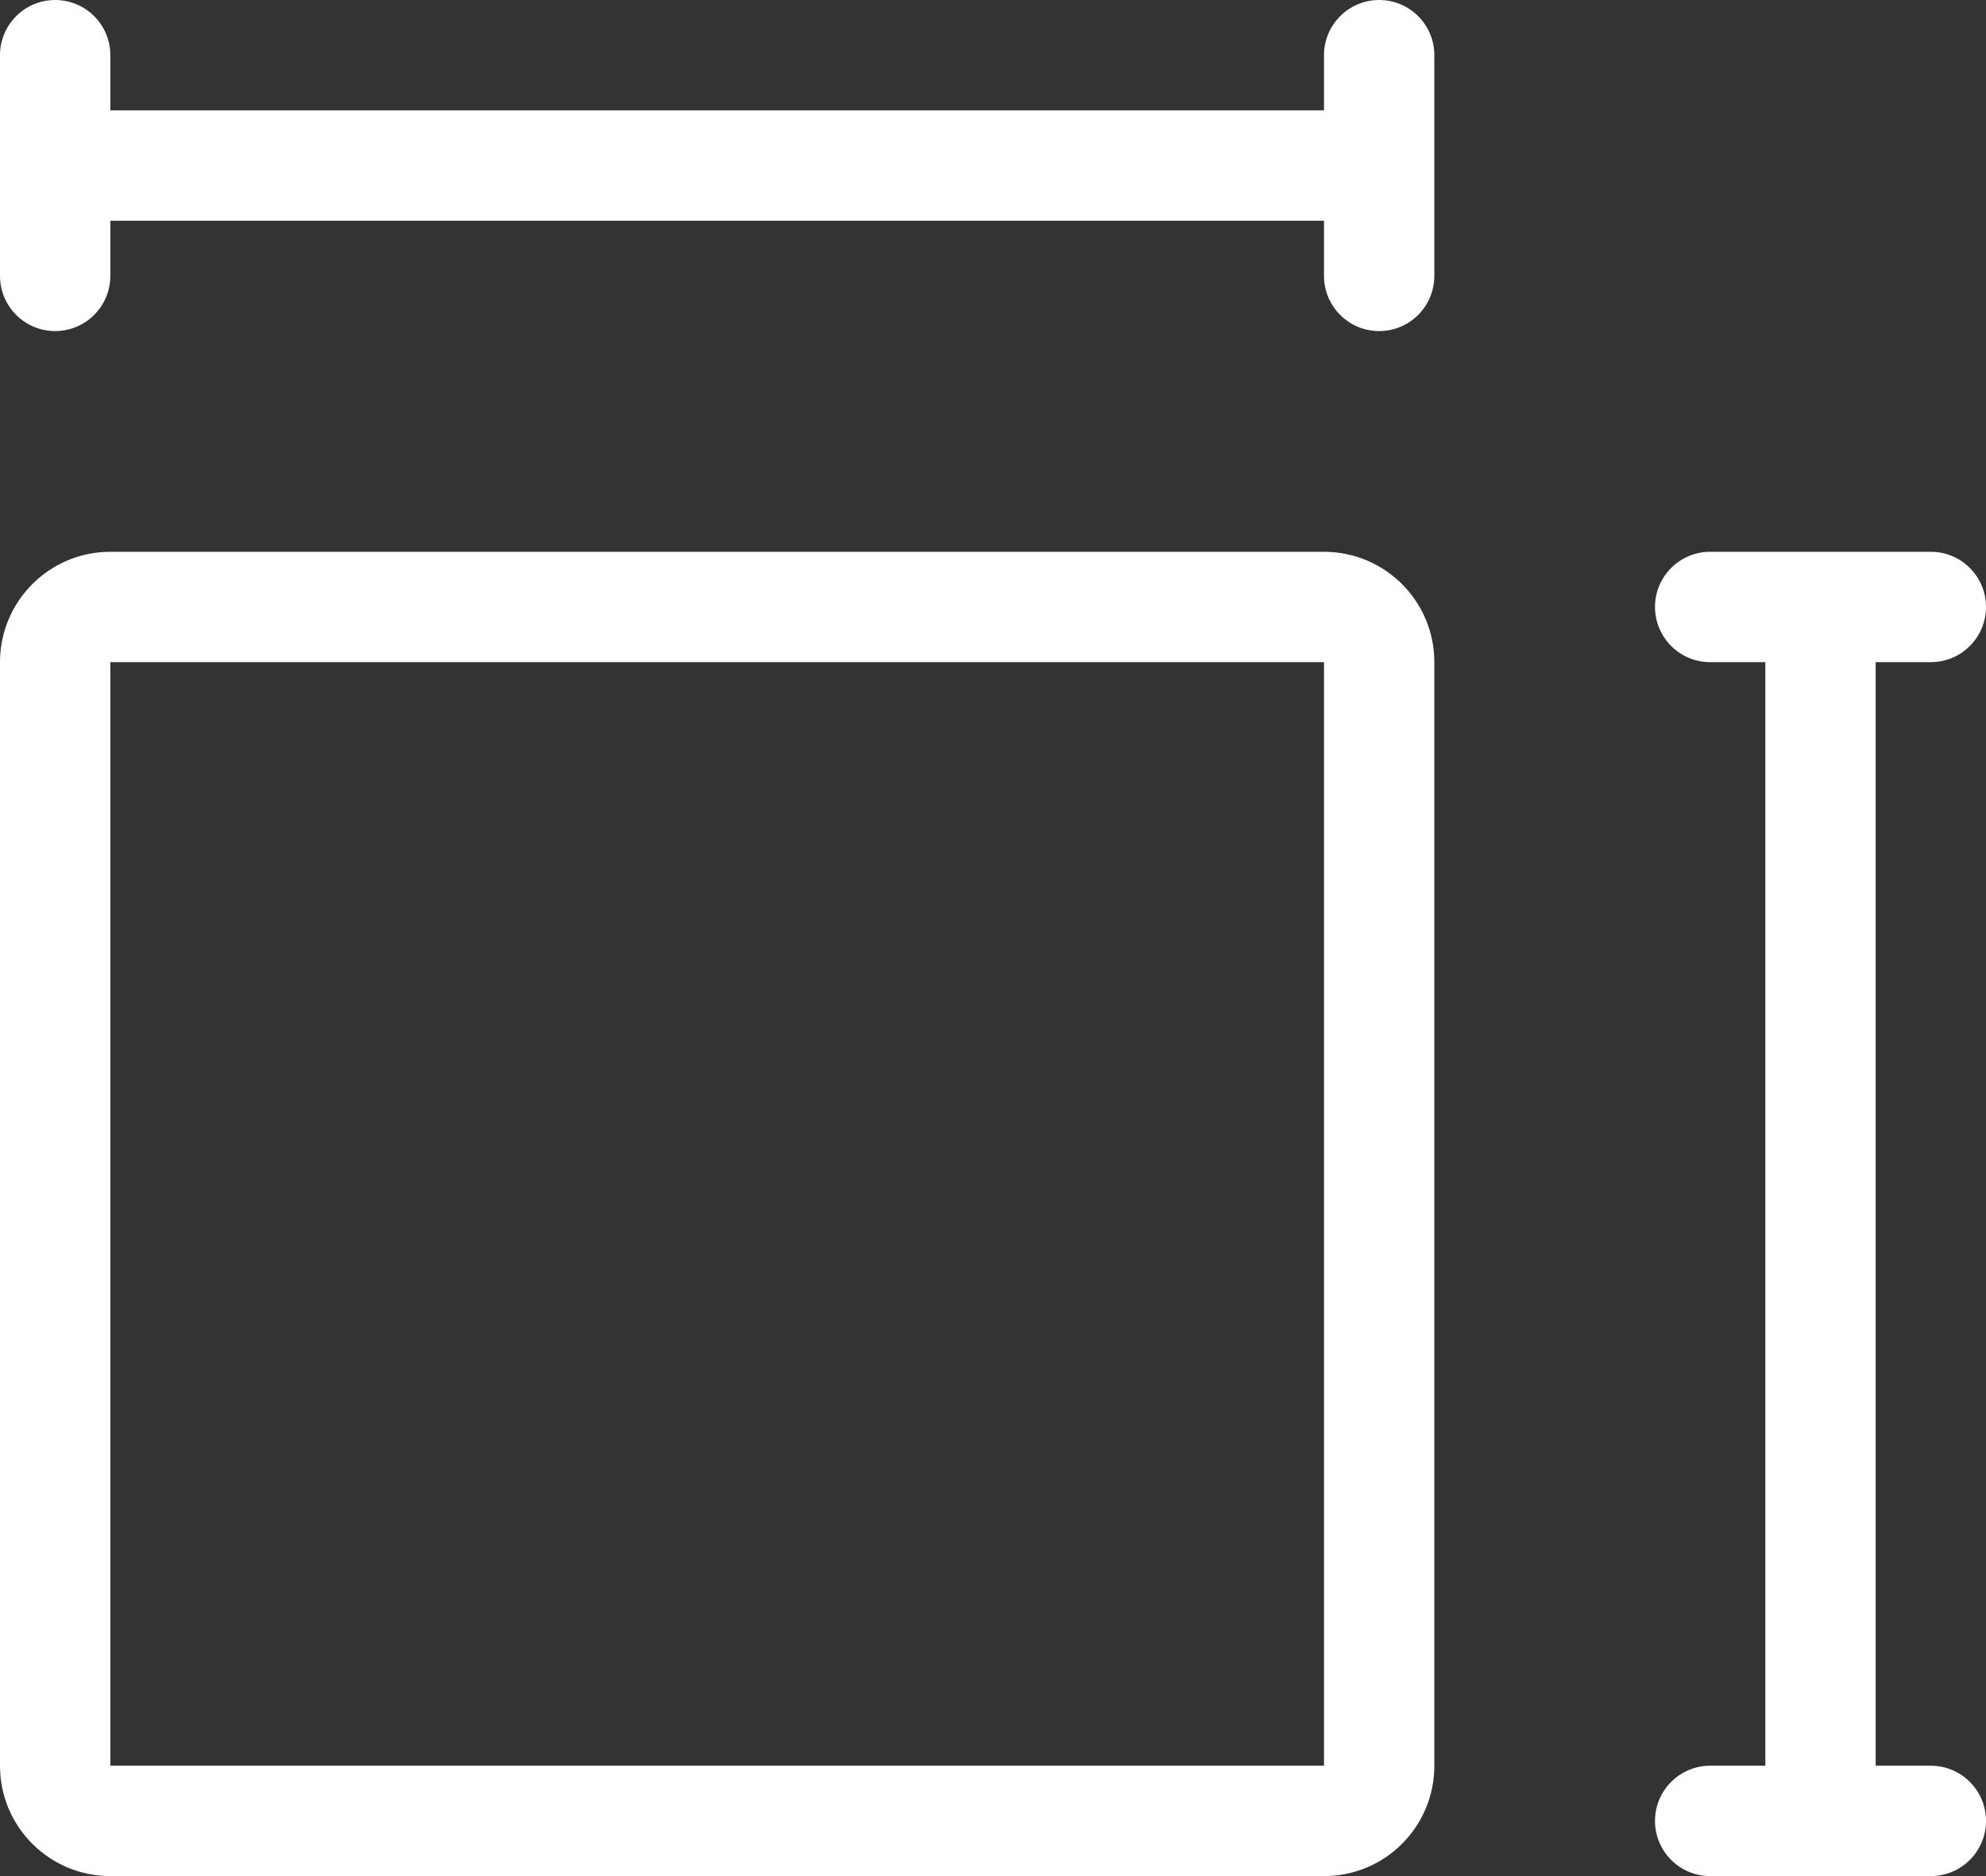 <?xml version="1.0" encoding="utf-8"?>
<!-- Generator: Adobe Illustrator 16.0.0, SVG Export Plug-In . SVG Version: 6.00 Build 0)  -->
<!DOCTYPE svg PUBLIC "-//W3C//DTD SVG 1.1//EN" "http://www.w3.org/Graphics/SVG/1.1/DTD/svg11.dtd">
<svg version="1.1" id="Layer_1" xmlns="http://www.w3.org/2000/svg" xmlns:xlink="http://www.w3.org/1999/xlink" x="0px" y="0px"
	 width="18px" height="17px" viewBox="1 1 18 17" enable-background="new 1 1 18 17" xml:space="preserve">
<rect x="1" y="1" width="18" height="17" fill="#333333" stroke="none"/>
<title>icn/erf-size copy</title>
<desc>Created with Sketch.</desc>
<g id="icn_x2F_erf-size-copy">
	<path id="Shape" fill="#ffffff" d="M17,17V7h-0.5C16.224,7,16,6.776,16,6.5S16.224,6,16.5,6h2C18.776,6,19,6.224,19,6.5
		S18.776,7,18.5,7H18v10h0.5c0.276,0,0.5,0.224,0.5,0.5S18.776,18,18.5,18h-2c-0.276,0-0.5-0.224-0.5-0.5s0.224-0.5,0.5-0.5H17z
		 M13,3H2v0.5C2,3.776,1.776,4,1.5,4S1,3.776,1,3.5v-2C1,1.224,1.224,1,1.5,1S2,1.224,2,1.5V2h11V1.5C13,1.224,13.224,1,13.5,1
		S14,1.224,14,1.5v2C14,3.776,13.776,4,13.5,4S13,3.776,13,3.5V3z M2,7v10h11V7H2z M2,6h11c0.553,0,1,0.448,1,1v10
		c0,0.553-0.447,1-1,1H2c-0.552,0-1-0.447-1-1V7C1,6.448,1.448,6,2,6z"/>
</g>
</svg>
